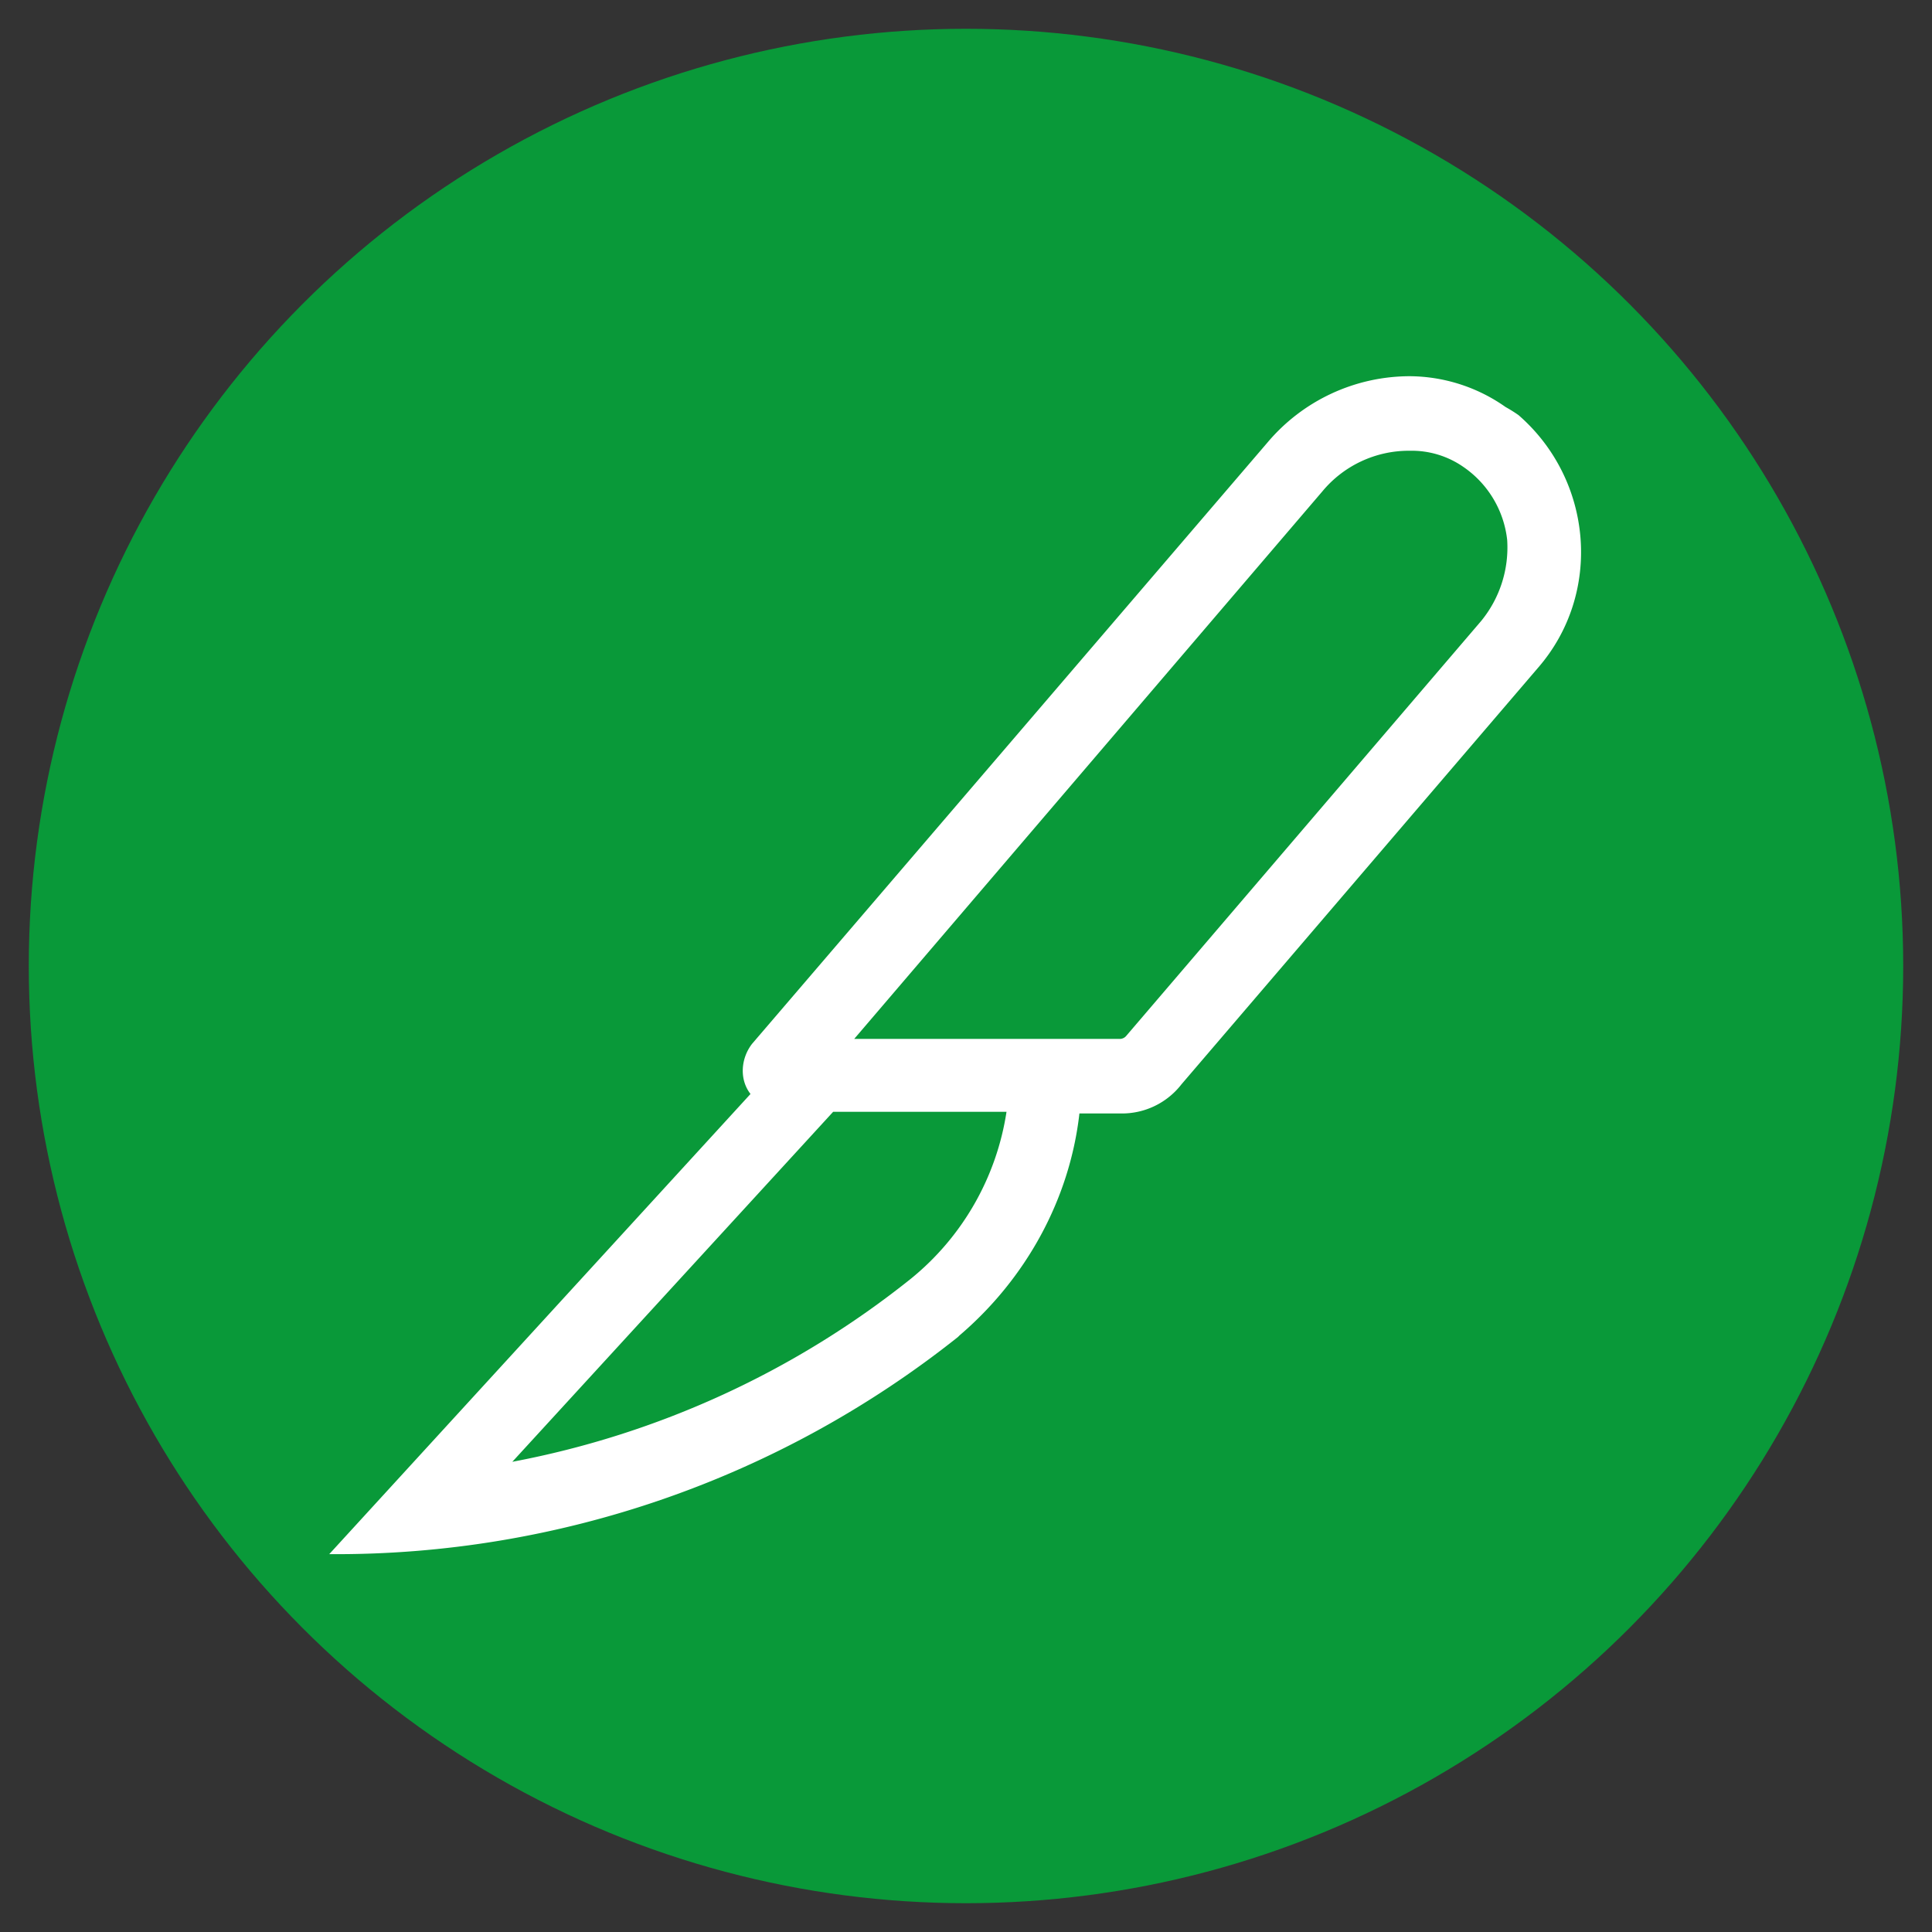 <svg viewBox="0 0 512 512" xmlns="http://www.w3.org/2000/svg" data-name="Camada 1" id="Camada_1">
  <rect x="0" y="0" width="512" height="512" fill="#333333" stroke="none"/>
  <defs>
    <style>
      .cls-1 {
        fill: #099939;
      }

      .cls-2 {
        fill: #fff;
      }
    </style>
  </defs>
  <circle r="248.371" cy="256" cx="256" class="cls-1"></circle>
  <path d="M398.987,107.86A44.5,44.5,0,0,0,373.653,99.7a49.414,49.414,0,0,0-37.786,17.605l-136.546,159.3c-3.006,3.864-3.436,9.446-.43,13.311L87.25,411.869h.429A264.821,264.821,0,0,0,253.853,354.33l.429-.429c17.6-15.029,29.2-36.069,31.775-58.826h10.735a19.946,19.946,0,0,0,16.317-7.73l94.466-110.353c17.175-19.752,14.6-49.809-5.153-66.985a39.892,39.892,0,0,0-3.435-2.147ZM241.4,338.872a240.439,240.439,0,0,1-105.63,48.521l85.019-92.748h45.945A70.7,70.7,0,0,1,241.4,338.872ZM392.546,164.54,298.51,274.464a2.234,2.234,0,0,1-1.718.859h-70.42L350.466,130.189a29.781,29.781,0,0,1,23.187-10.735,23.963,23.963,0,0,1,14.17,4.294,27.049,27.049,0,0,1,11.593,19.322A30.729,30.729,0,0,1,392.546,164.54Z" class="cls-2"></path>
</svg>
